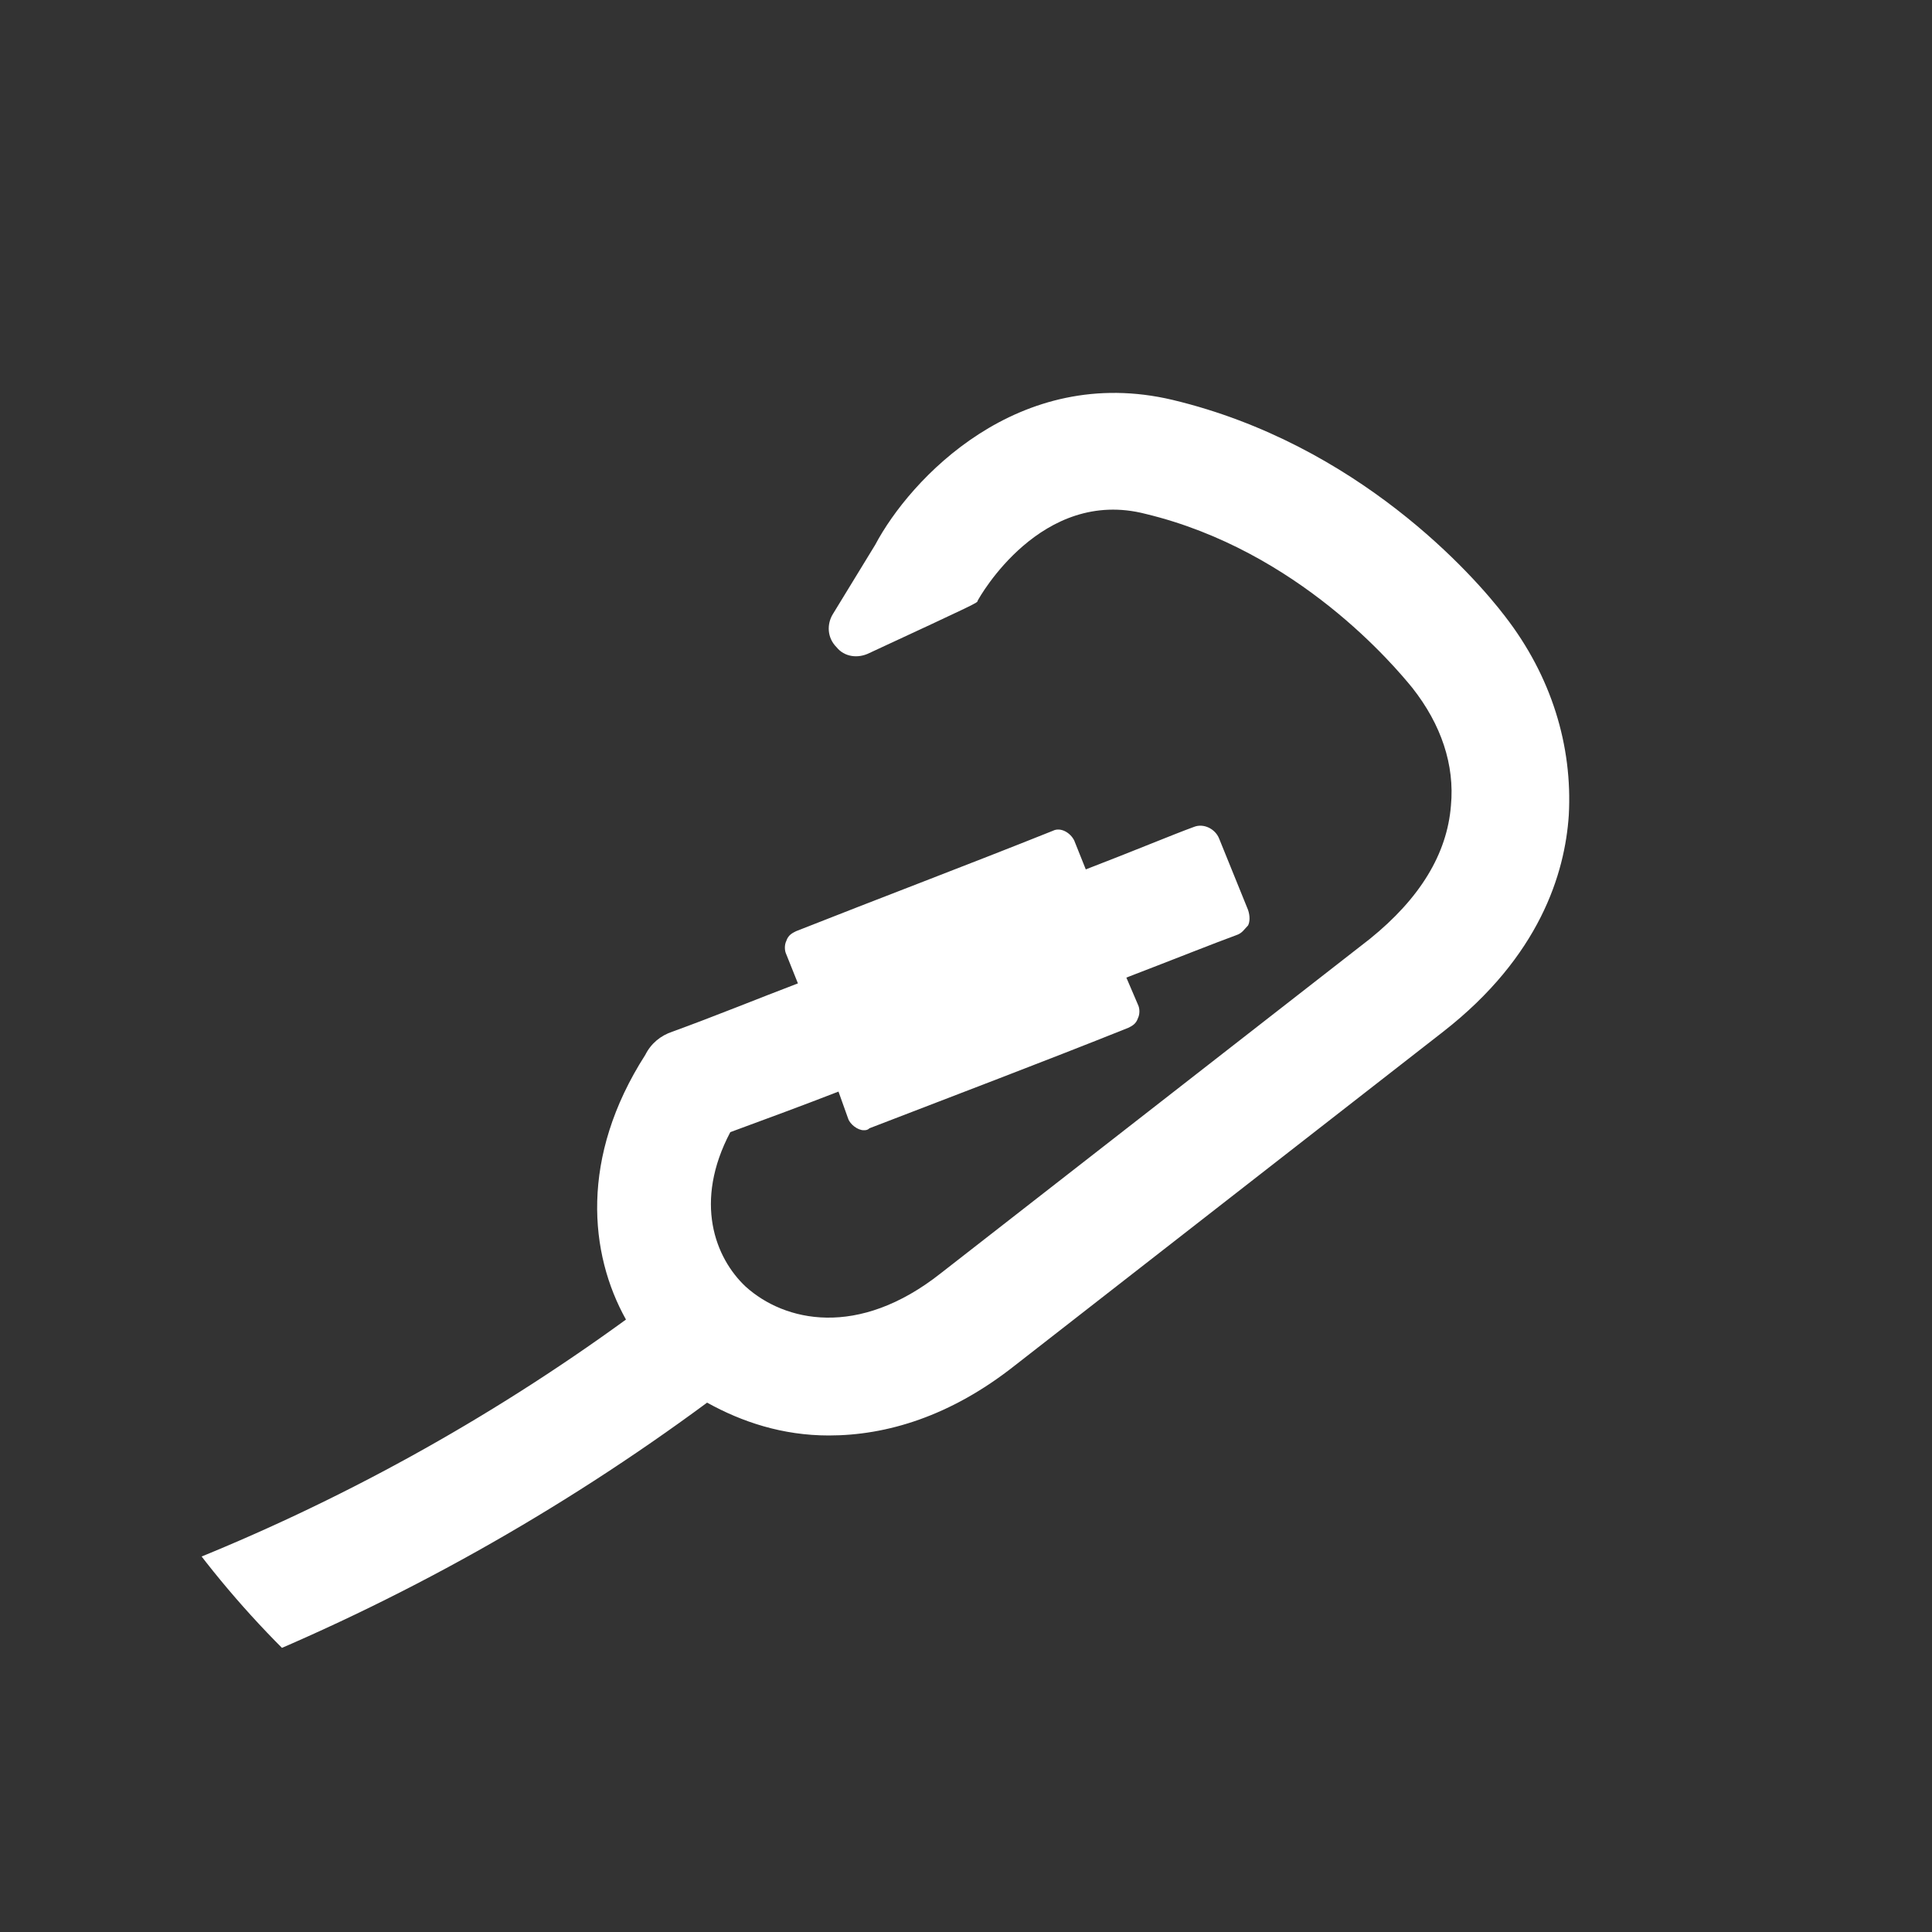 <?xml version="1.0" encoding="UTF-8"?>
<svg xmlns="http://www.w3.org/2000/svg" xmlns:xlink="http://www.w3.org/1999/xlink" version="1.1" id="Icon" x="0px" y="0px" width="100px" height="100px" viewBox="0 0 100 100" style="enable-background:new 0 0 100 100;" xml:space="preserve">
<rect x="0" y="0" width="100" height="100" fill="#333333" stroke="none"/>
<style type="text/css">
	.st0{clip-path:url(#SVGID_00000144305398734435036970000013762596763858120123_);fill:#FFFFFF;}
</style>
<g>
	<defs>
		<path id="SVGID_1_" d="M50,100L50,100C22.4,100,0,77.6,0,50v0C0,22.4,22.4,0,50,0h0c27.6,0,50,22.4,50,50v0    C100,77.6,77.6,100,50,100z"></path>
	</defs>
	<clipPath id="SVGID_00000163754499649891665320000014382754296822229404_">
		<use xlink:href="#SVGID_1_" style="overflow:visible;"></use>
	</clipPath>
	<path style="clip-path:url(#SVGID_00000163754499649891665320000014382754296822229404_);fill:#FFFFFF;" d="M77.9,31.9   c-1.6-2.1-7.6-8.9-17.2-11.2c-8-1.9-13.6,4.1-15.4,7.5l-2.2,3.6c-0.3,0.5-0.3,1.2,0.2,1.7c0.4,0.5,1.1,0.6,1.7,0.3   c5.6-2.6,5.6-2.6,5.6-2.7c0.1-0.2,3.3-5.9,8.7-4.5c7.9,1.9,12.9,7.9,13.8,9c1.5,1.9,2.2,4,2,6.1c-0.2,2.5-1.6,4.8-4.2,6.9   L48.7,65.9c-4.3,3.4-8.1,2.5-10.1,0.7c-1.6-1.5-2.7-4.4-0.8-8c1.9-0.7,3.8-1.4,5.6-2.1l0.5,1.4c0.1,0.3,0.5,0.6,0.8,0.6   c0.1,0,0.2,0,0.3-0.1h0c4.4-1.7,8.9-3.4,13.4-5.2c0.2-0.1,0.4-0.2,0.5-0.5c0.1-0.2,0.1-0.5,0-0.7l-0.6-1.4c2.6-1,4.6-1.8,5.7-2.2   c0.3-0.1,0.4-0.3,0.6-0.5c0.1-0.2,0.1-0.5,0-0.8l-1.5-3.7c-0.2-0.5-0.8-0.8-1.3-0.6c-1.1,0.4-3,1.2-5.6,2.2l-0.6-1.5   c-0.2-0.4-0.7-0.7-1.1-0.5c-4.5,1.8-9,3.5-13.3,5.2c-0.2,0.1-0.4,0.2-0.5,0.5c-0.1,0.2-0.1,0.5,0,0.7l0.6,1.5   c-2.1,0.8-4.3,1.7-6.5,2.5c-0.6,0.2-1.1,0.6-1.4,1.2c-3.4,5.3-2.9,10.3-1,13.7C18.1,78.7,1.4,85.4-16.3,87.5l0.7,6   c19-2.3,36.9-9.6,52.2-20.9c1.8,1,3.9,1.7,6.3,1.7c3,0,6.3-1,9.6-3.6l22.2-17.3c5-3.9,6.3-8.2,6.5-11.2   C81.4,38.6,80.3,35,77.9,31.9z"></path>
</g>
</svg>
